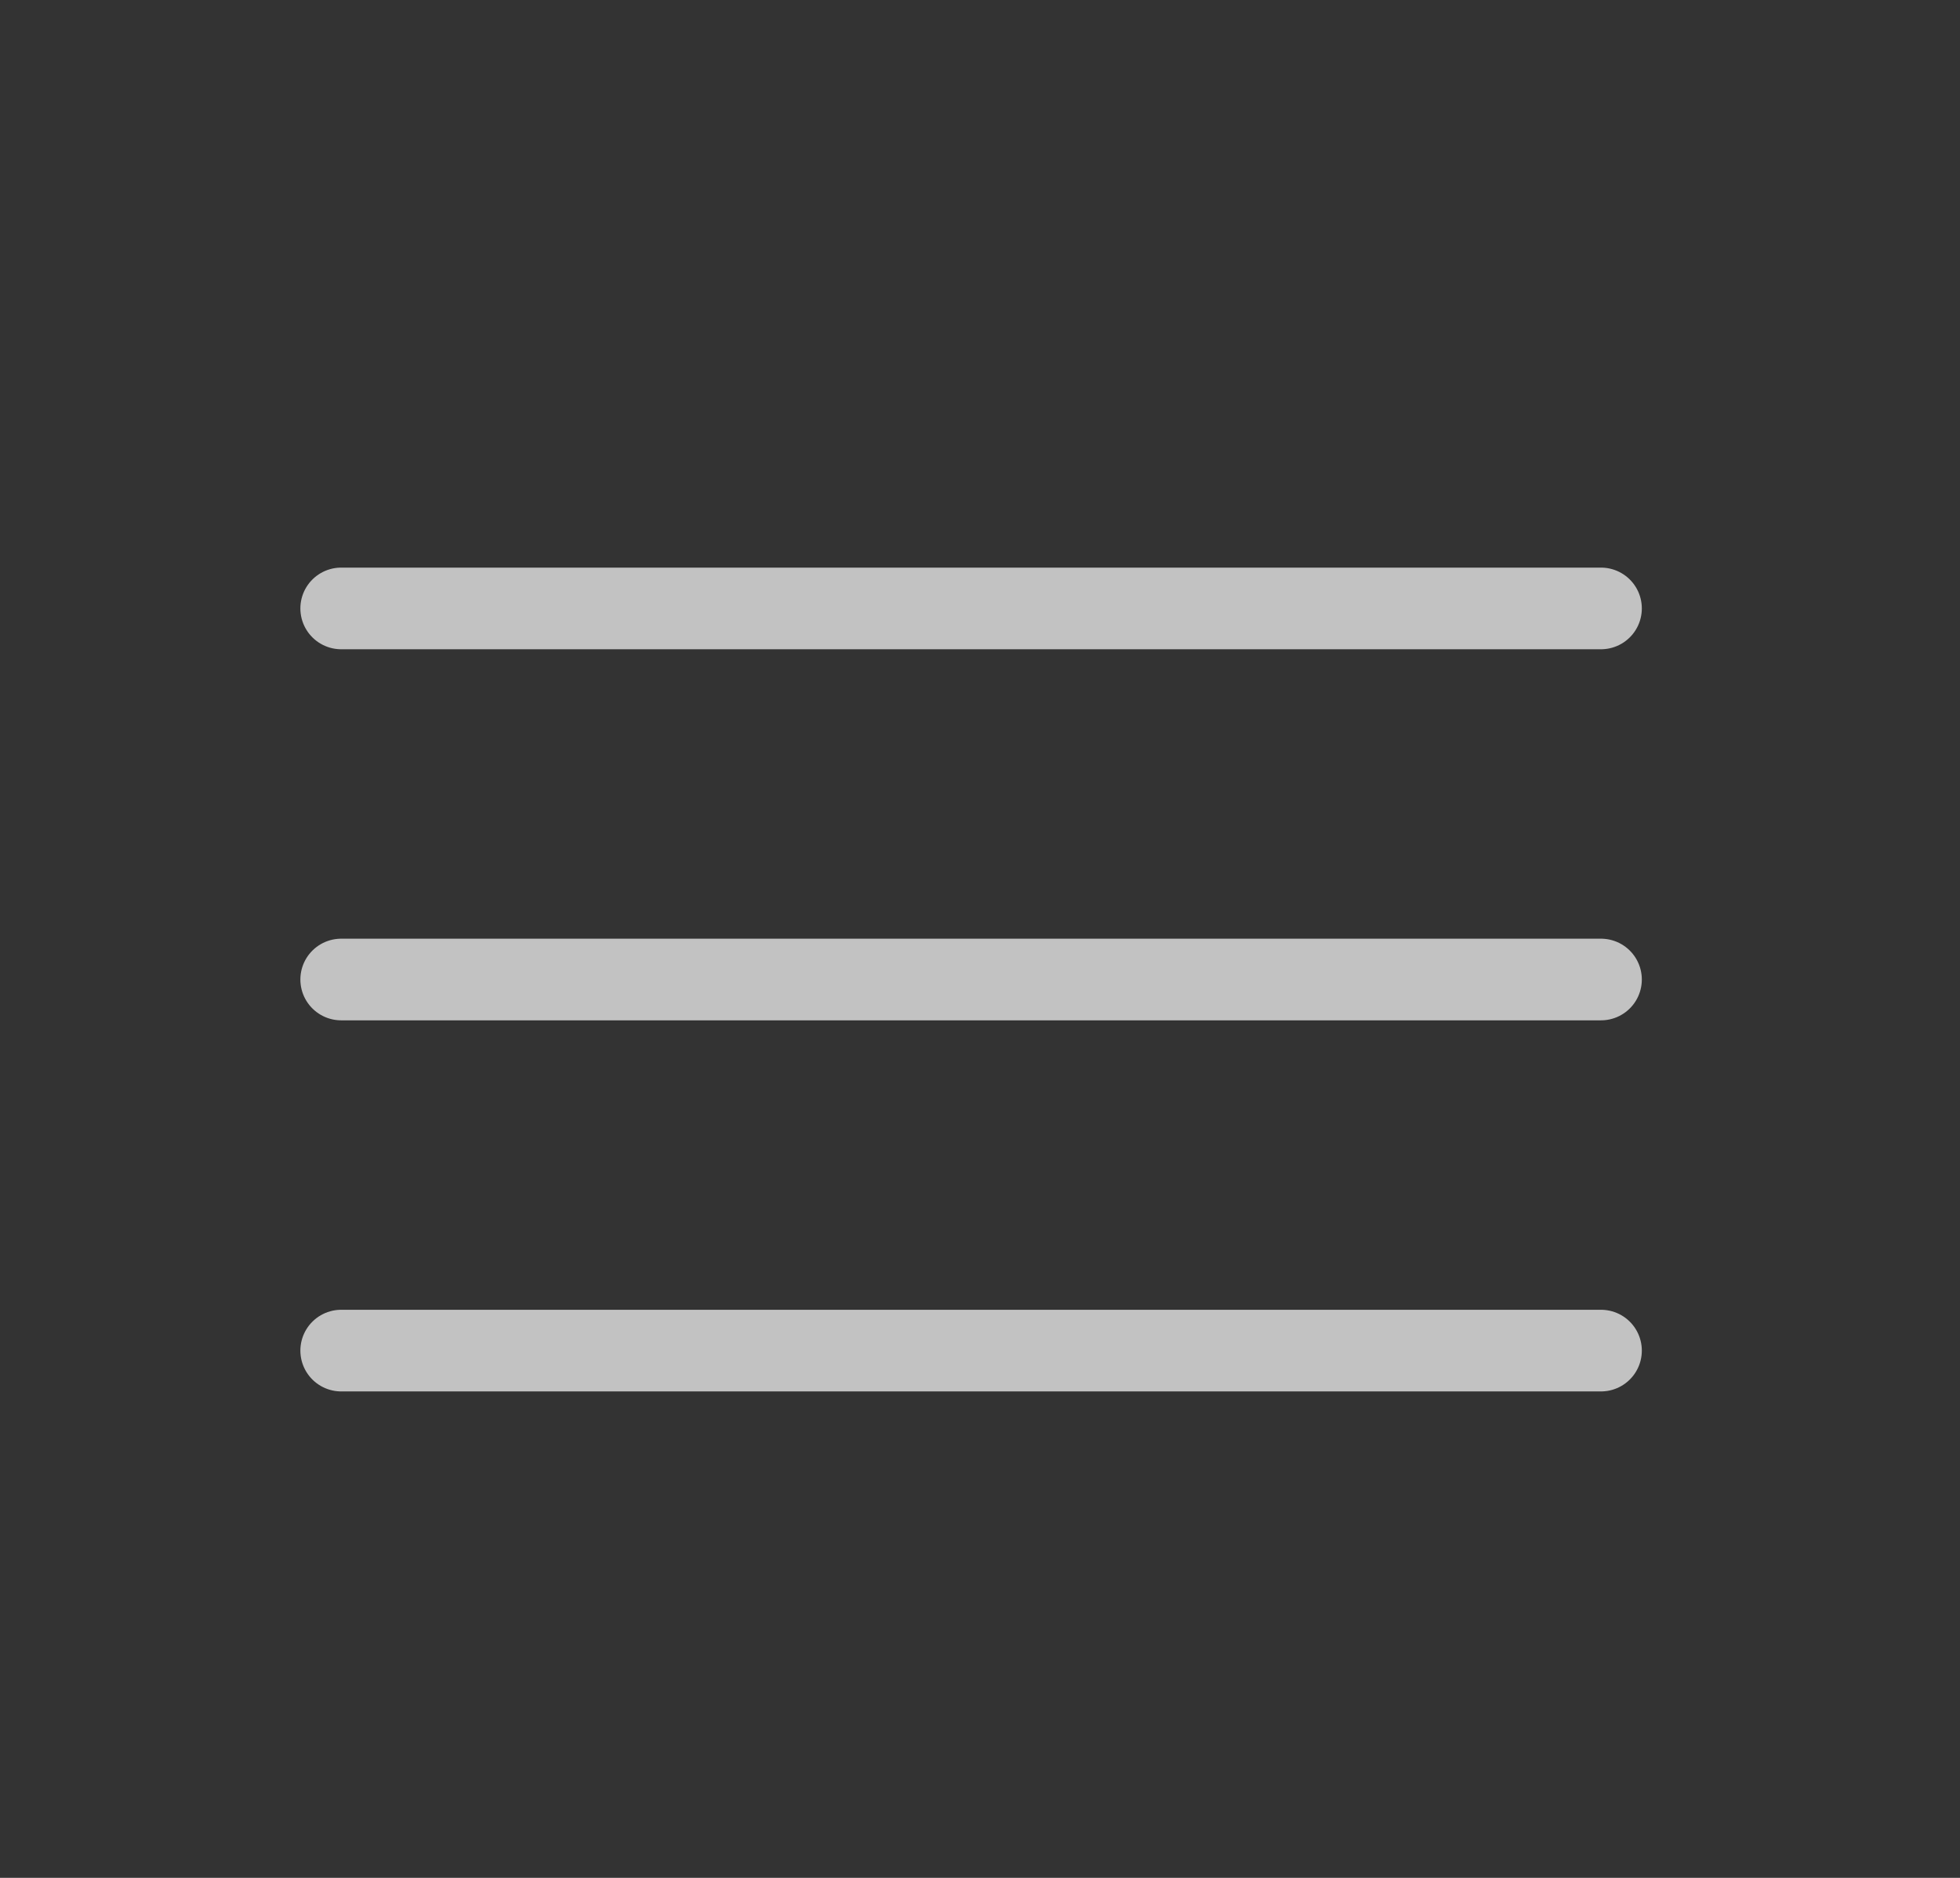 <svg width="24" height="23" viewBox="0 0 24 23" fill="none" xmlns="http://www.w3.org/2000/svg">
<rect x="0" y="0" width="24" height="23" fill="#333333" stroke="none"/>
<g opacity="0.7">
<path d="M4.178 7.452H19.604" stroke="white" stroke-linecap="round"/>
<path d="M4.178 11.997H19.604" stroke="white" stroke-linecap="round"/>
<path d="M4.178 16.542H19.604" stroke="white" stroke-linecap="round"/>
</g>
</svg>
